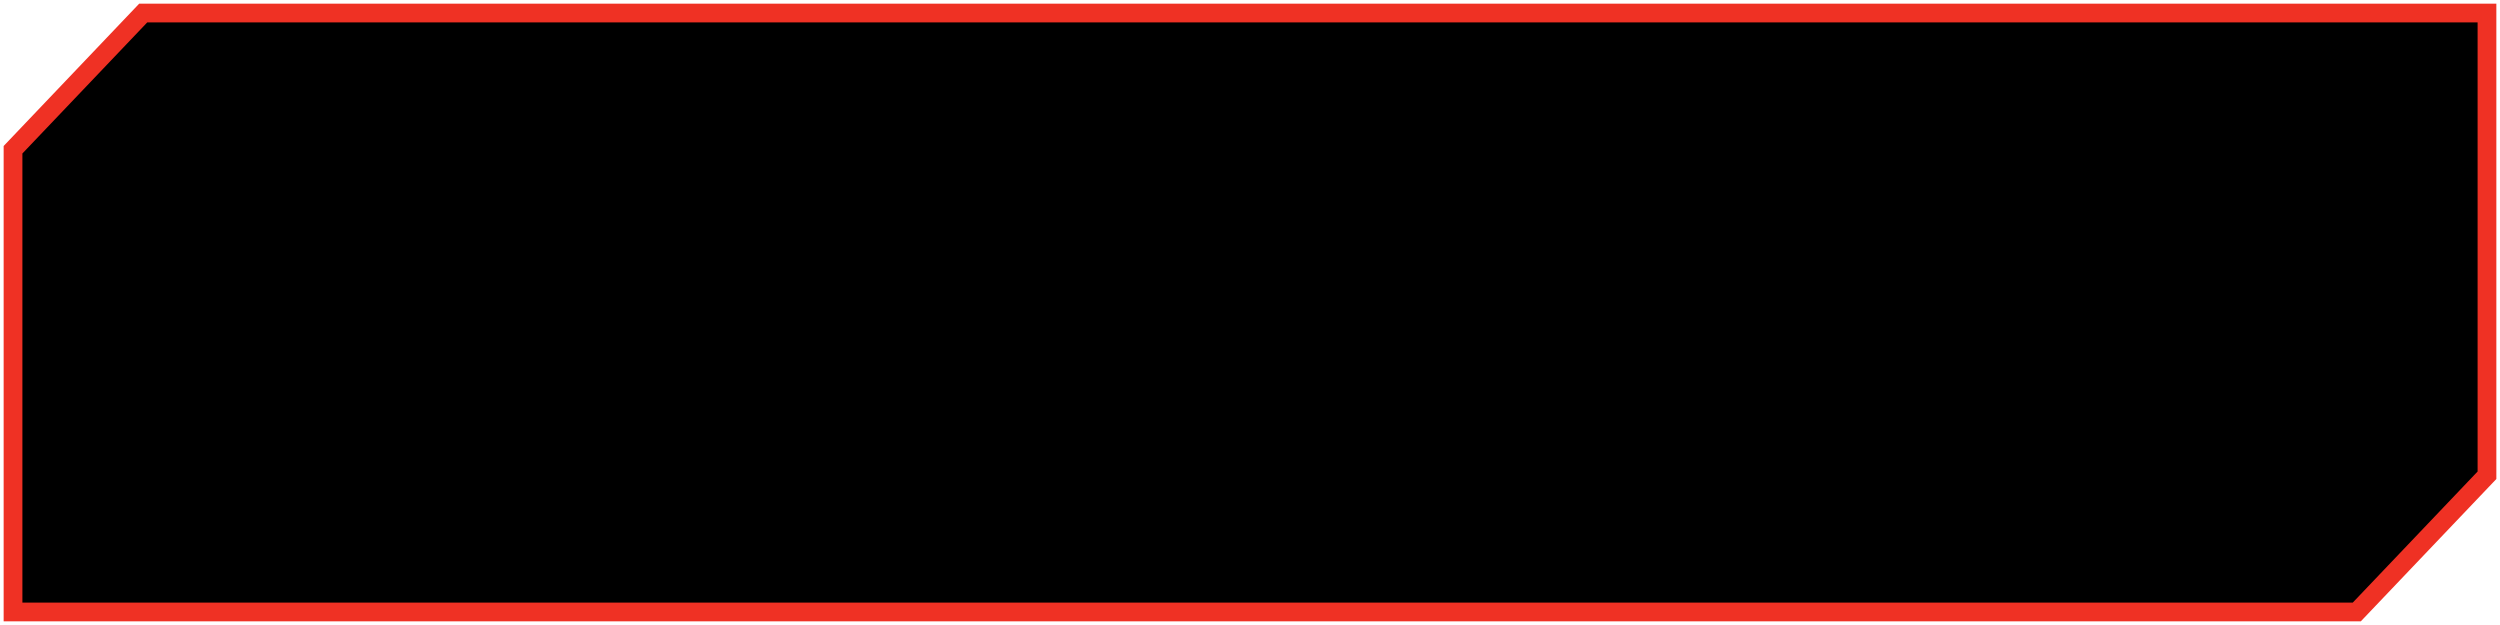 <?xml version="1.0" encoding="UTF-8"?> <svg xmlns="http://www.w3.org/2000/svg" viewBox="0 0 200.00 50.00" data-guides="{&quot;vertical&quot;:[],&quot;horizontal&quot;:[]}"><path fill="#000000" stroke="#EF3124" fill-opacity="1" stroke-width="1.5" stroke-opacity="1" alignment-baseline="baseline" baseline-shift="baseline" id="tSvg560d0ffac8" title="Path 1" d="M11.458 1.042C73.958 1.042 136.458 1.042 198.958 1.042C198.958 7.899 198.958 14.757 198.958 21.615C198.958 27.083 198.958 32.552 198.958 38.021C195.486 41.667 192.014 45.312 188.542 48.958C126.042 48.958 63.542 48.958 1.042 48.958C1.042 36.632 1.042 24.306 1.042 11.979C4.514 8.333 7.986 4.688 11.458 1.042Z"></path><defs></defs></svg> 